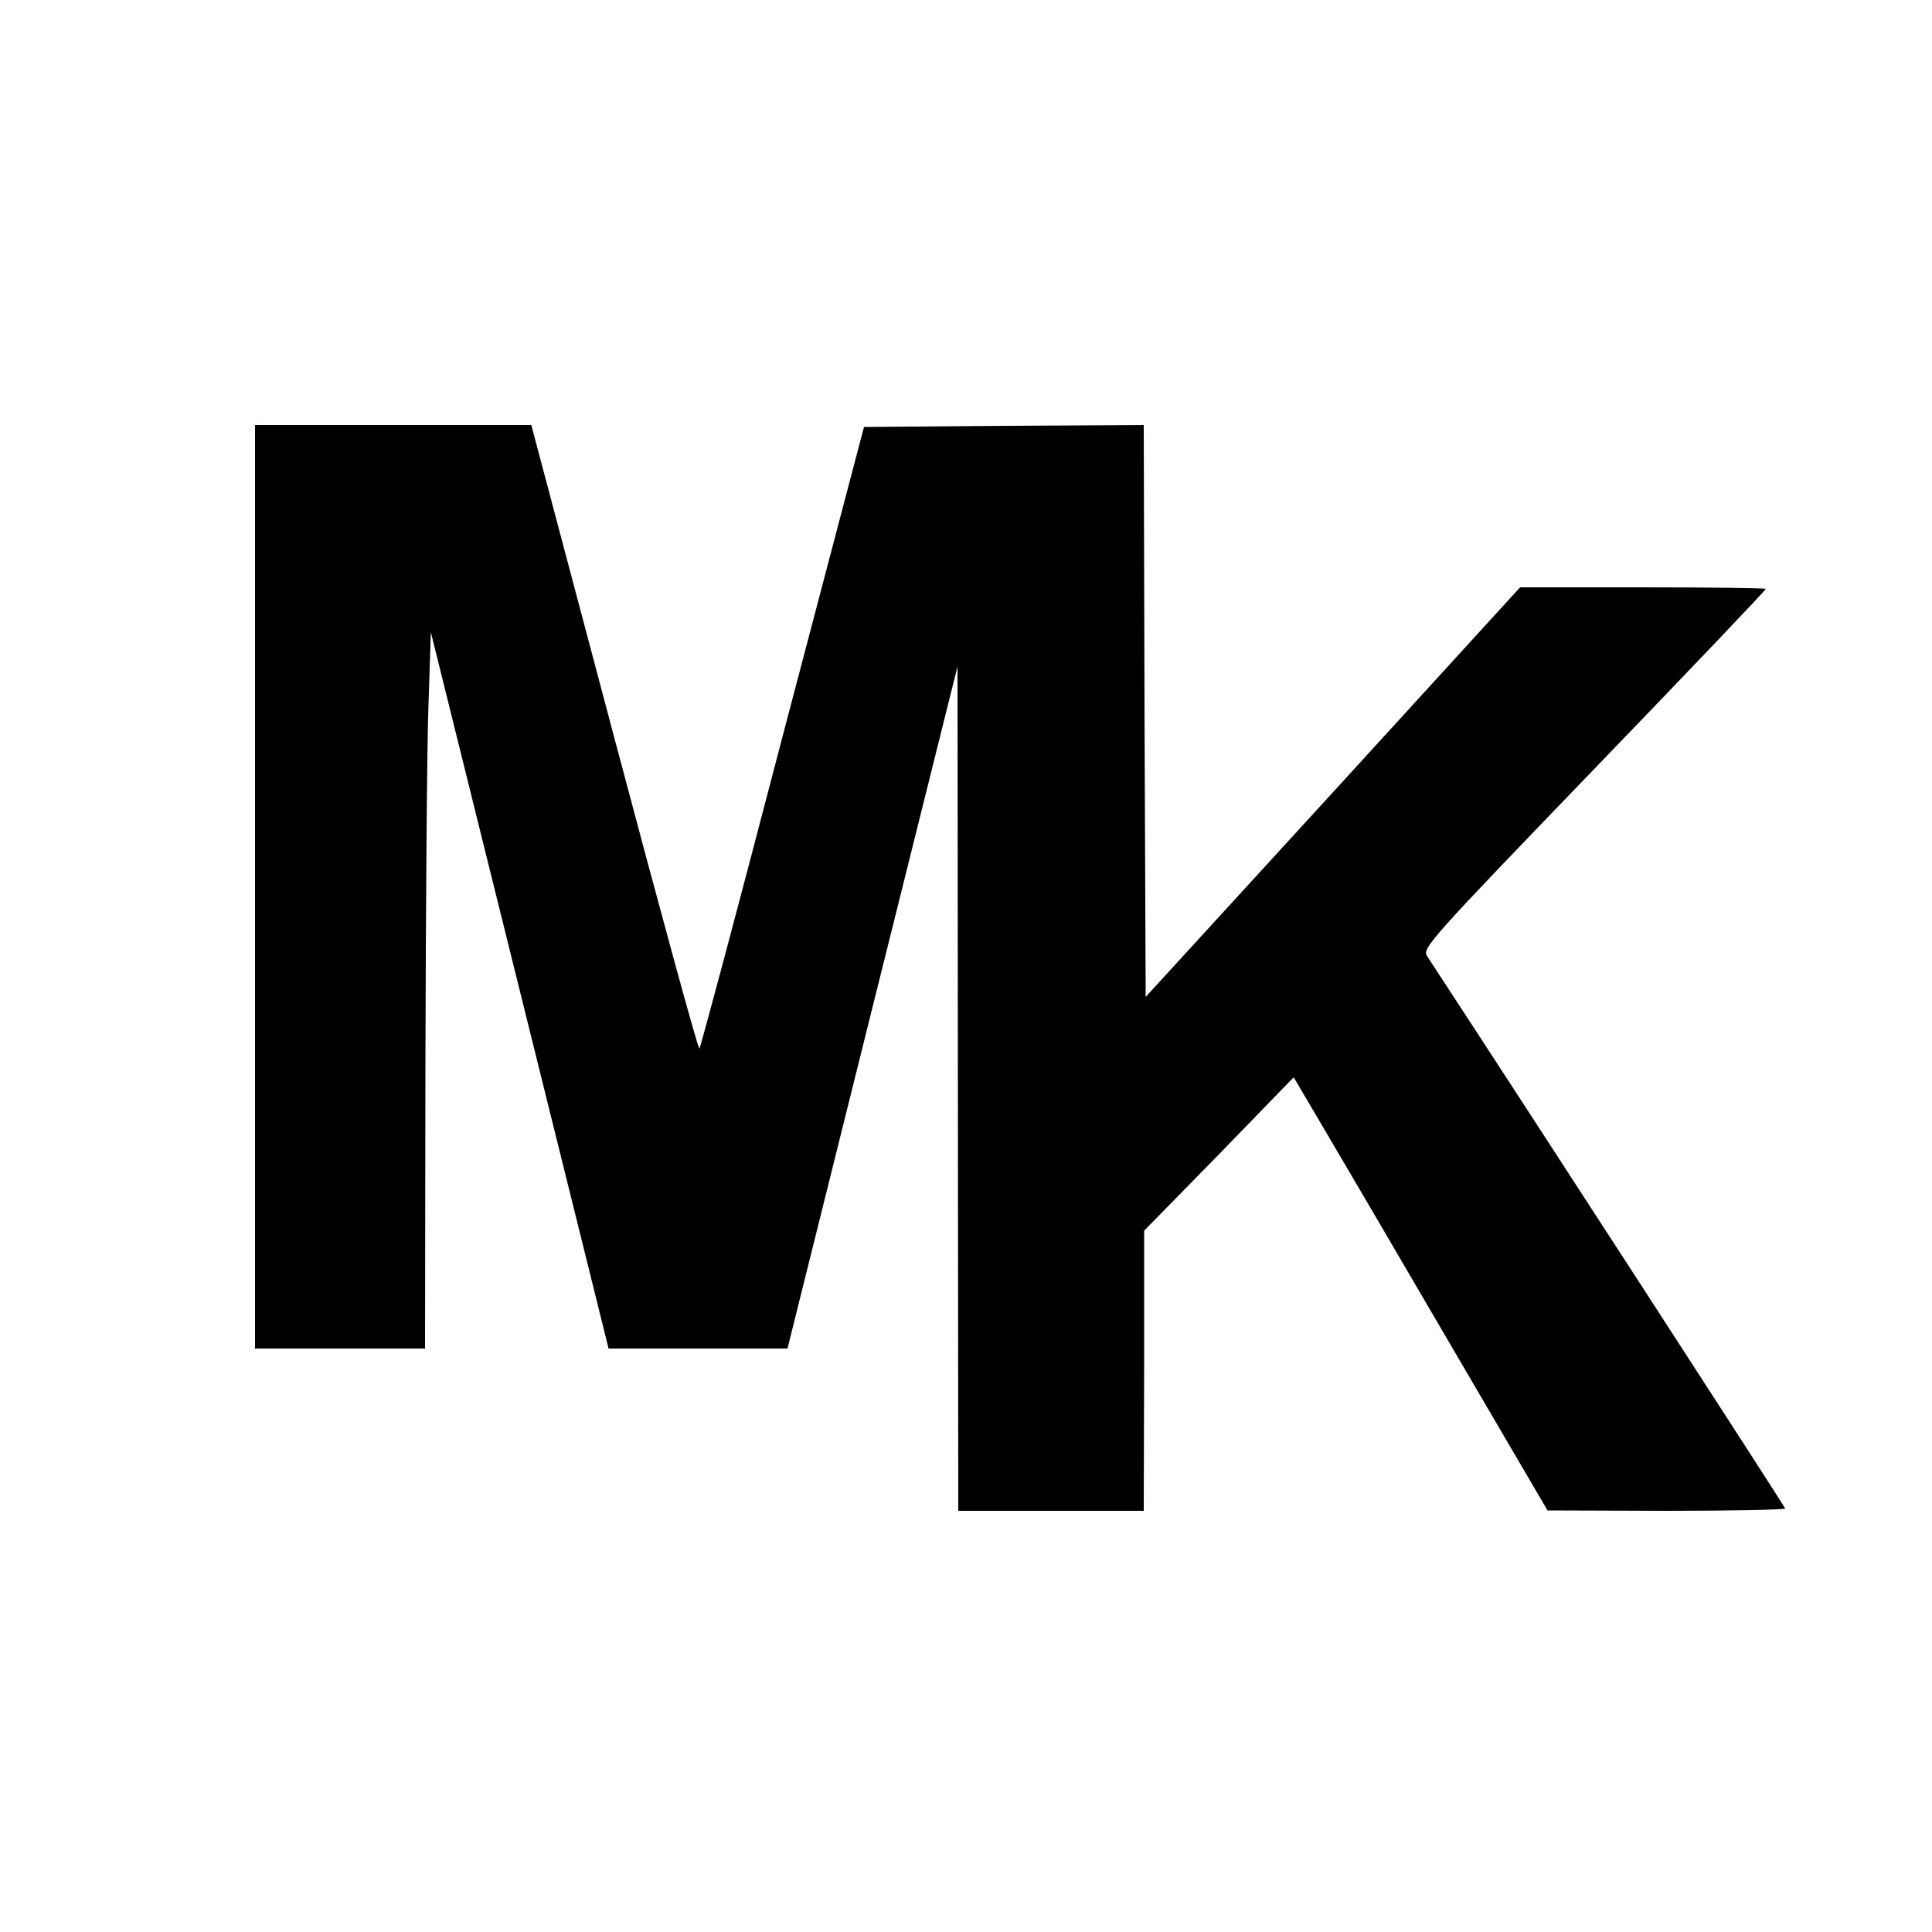 <svg xmlns="http://www.w3.org/2000/svg" version="1.0" width="500pt" height="500pt" viewBox="0 0 500 500" preserveAspectRatio="xMidYMid meet"><g transform="translate(0,500) scale(0.1,-0.1)" fill="#000000" stroke="none"><path d="M660 2705 l0 -1195 220 0 220 0 1 743 c1 408 4 825 8 926 l6 185 230 -927 230 -927 231 0 232 0 220 883 220 882 1 -1092 1 -1093 240 0 240 0 1 363 0 362 194 198 193 199 79 -134 c43 -73 191 -325 328 -560 l250 -427 308 -1 c169 0 307 3 307 6 0 4 -680 1053 -927 1430 -13 20 11 46 432 483 245 254 445 464 445 467 0 2 -143 4 -318 4 l-318 0 -484 -530 -485 -530 -3 740 -2 740 -362 -2 -362 -3 -211 -802 c-115 -441 -212 -804 -215 -807 -3 -3 -102 359 -220 804 l-215 810 -357 0 -358 0 0 -1195z"/></g></svg>